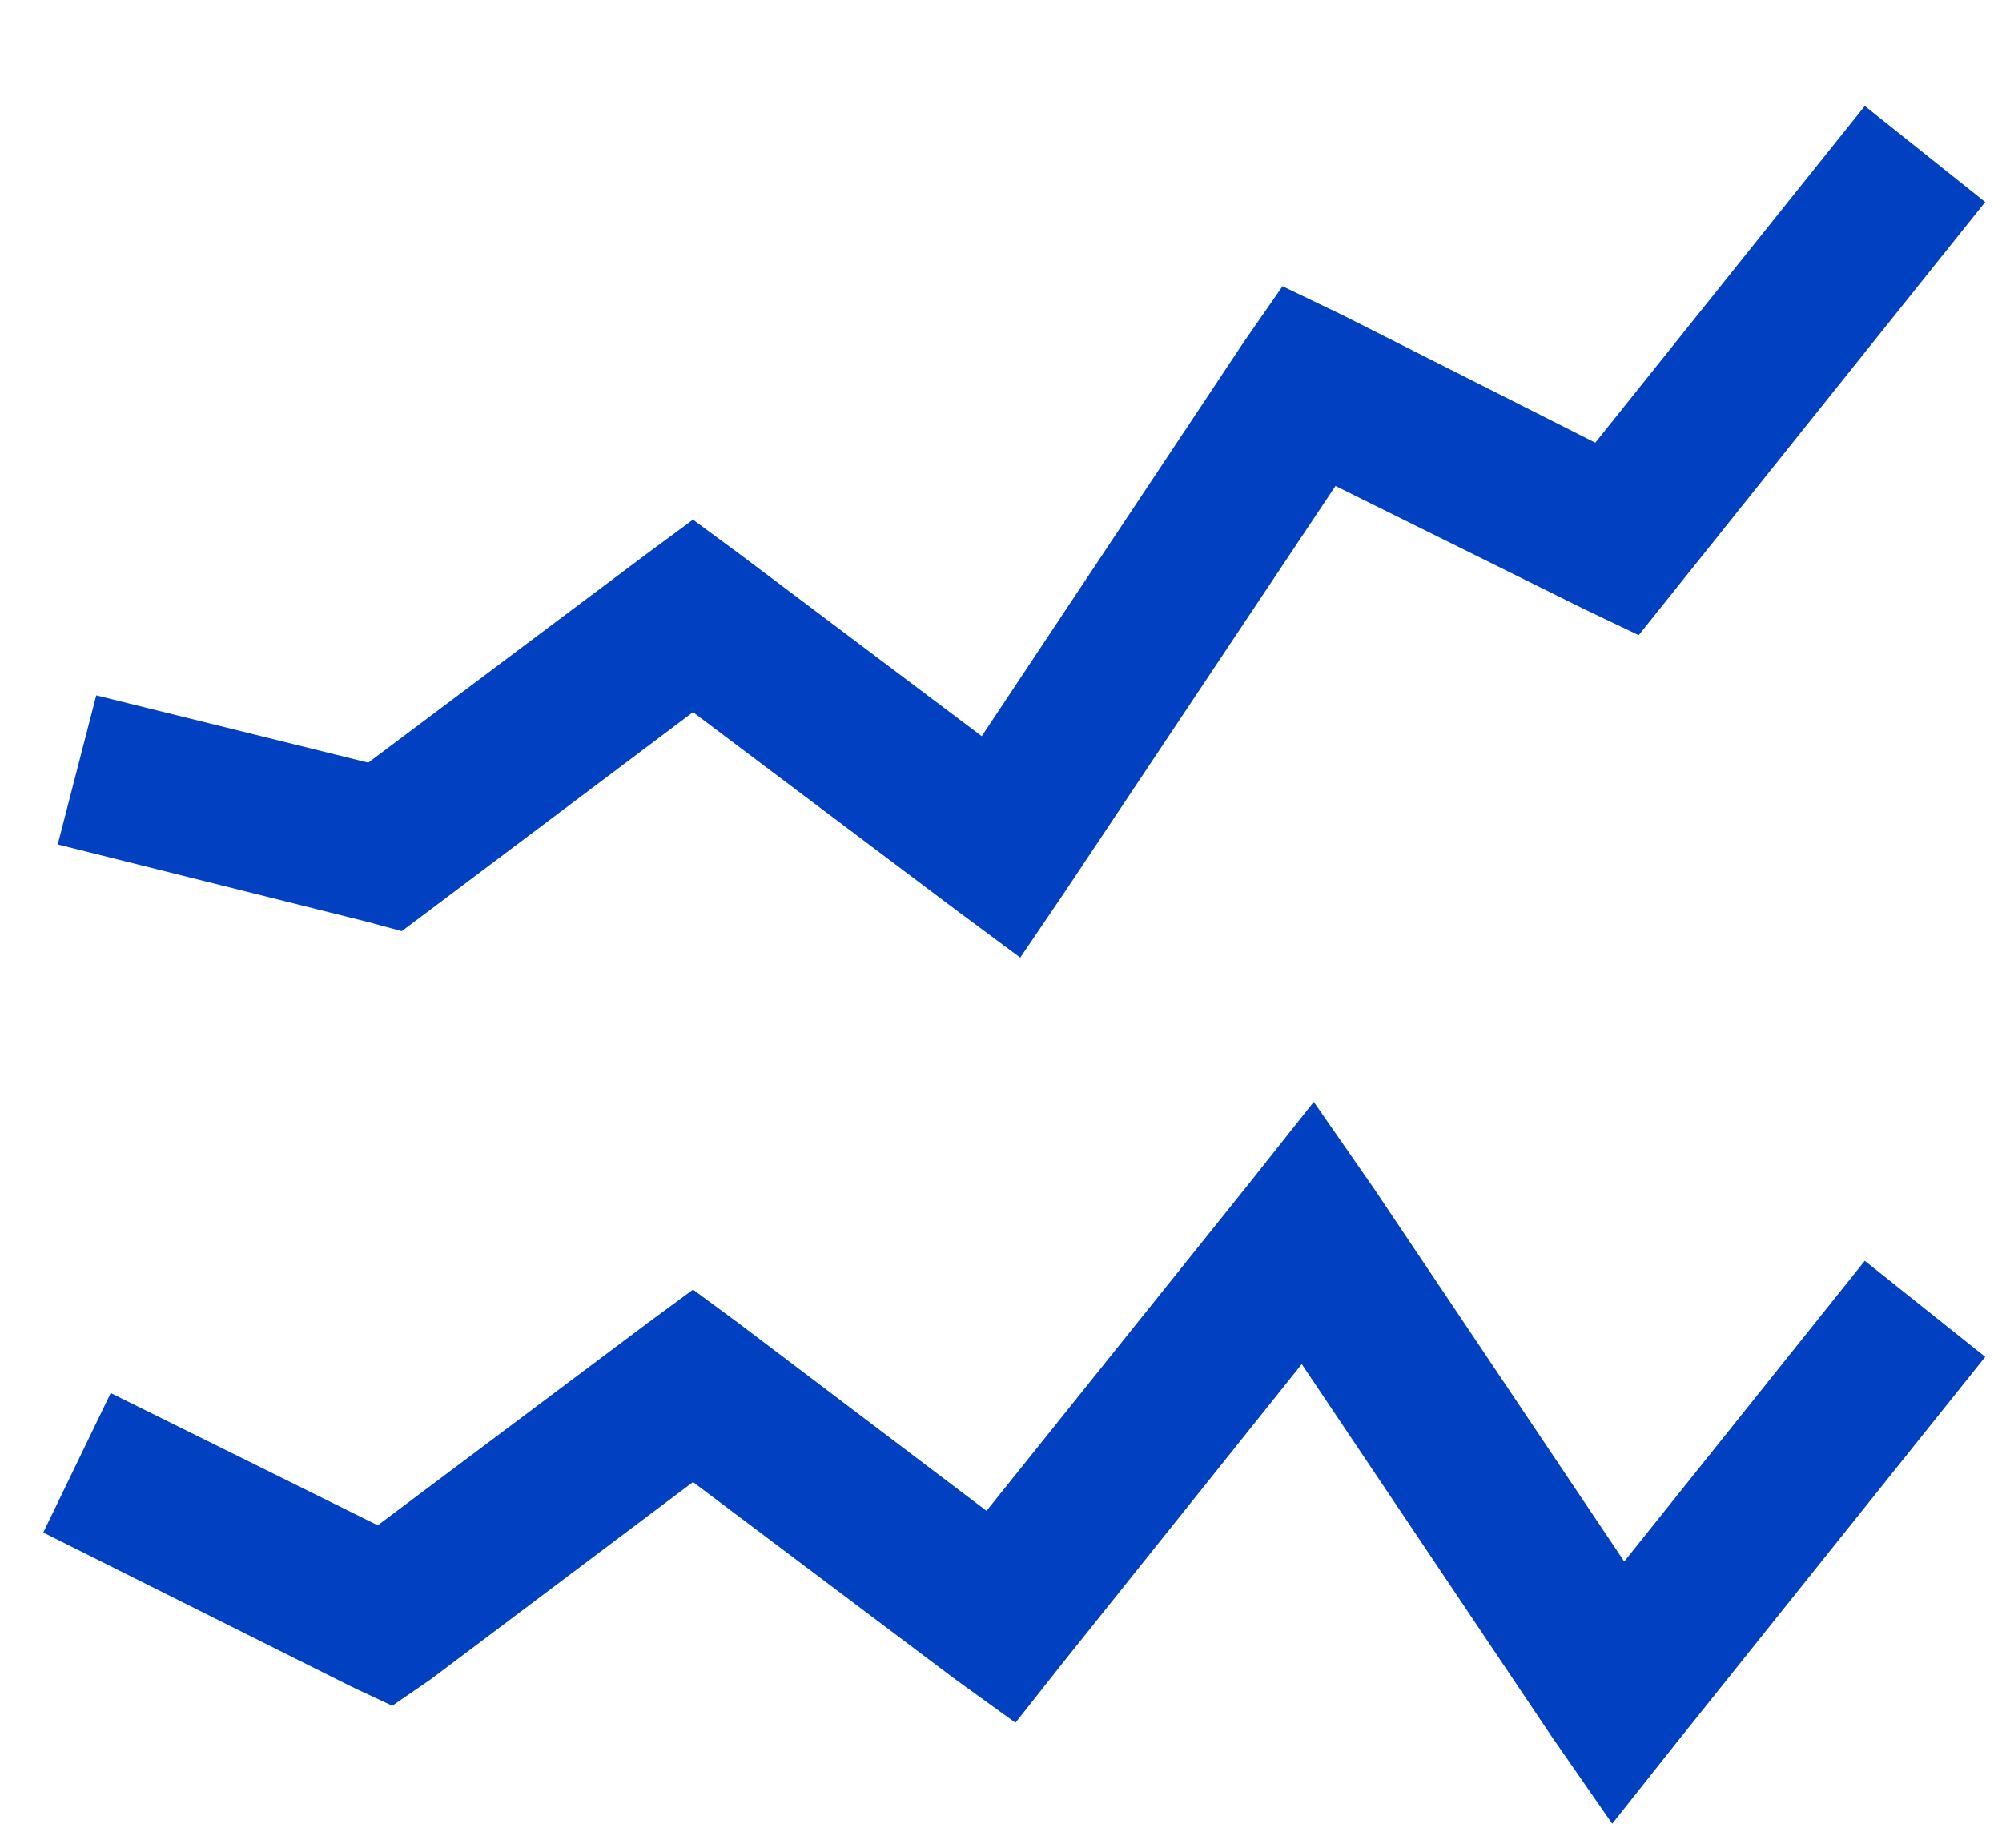 <svg width="13" height="12" viewBox="0 0 13 12" fill="none" xmlns="http://www.w3.org/2000/svg">
<path d="M12.109 0.688L10.359 2.875L8.719 2.047L8.328 1.859L8.078 2.219L6.375 4.781L4.797 3.594L4.5 3.375L4.203 3.594L2.391 4.953L0.625 4.516L0.375 5.484L2.375 5.984L2.609 6.047L2.797 5.906L4.5 4.625L6.203 5.906L6.625 6.219L6.922 5.781L8.672 3.156L10.281 3.953L10.641 4.125L12.891 1.312L12.109 0.688ZM8.531 7.156L8.109 7.688L6.406 9.812L4.797 8.594L4.5 8.375L4.203 8.594L2.453 9.906L0.719 9.047L0.281 9.953L2.281 10.953L2.547 11.078L2.797 10.906L4.5 9.625L6.203 10.906L6.594 11.188L6.891 10.812L8.453 8.859L10.078 11.281L10.469 11.844L10.891 11.312L12.891 8.812L12.109 8.188L10.547 10.141L8.922 7.719L8.531 7.156Z" fill="#0040C1"/>
</svg>

